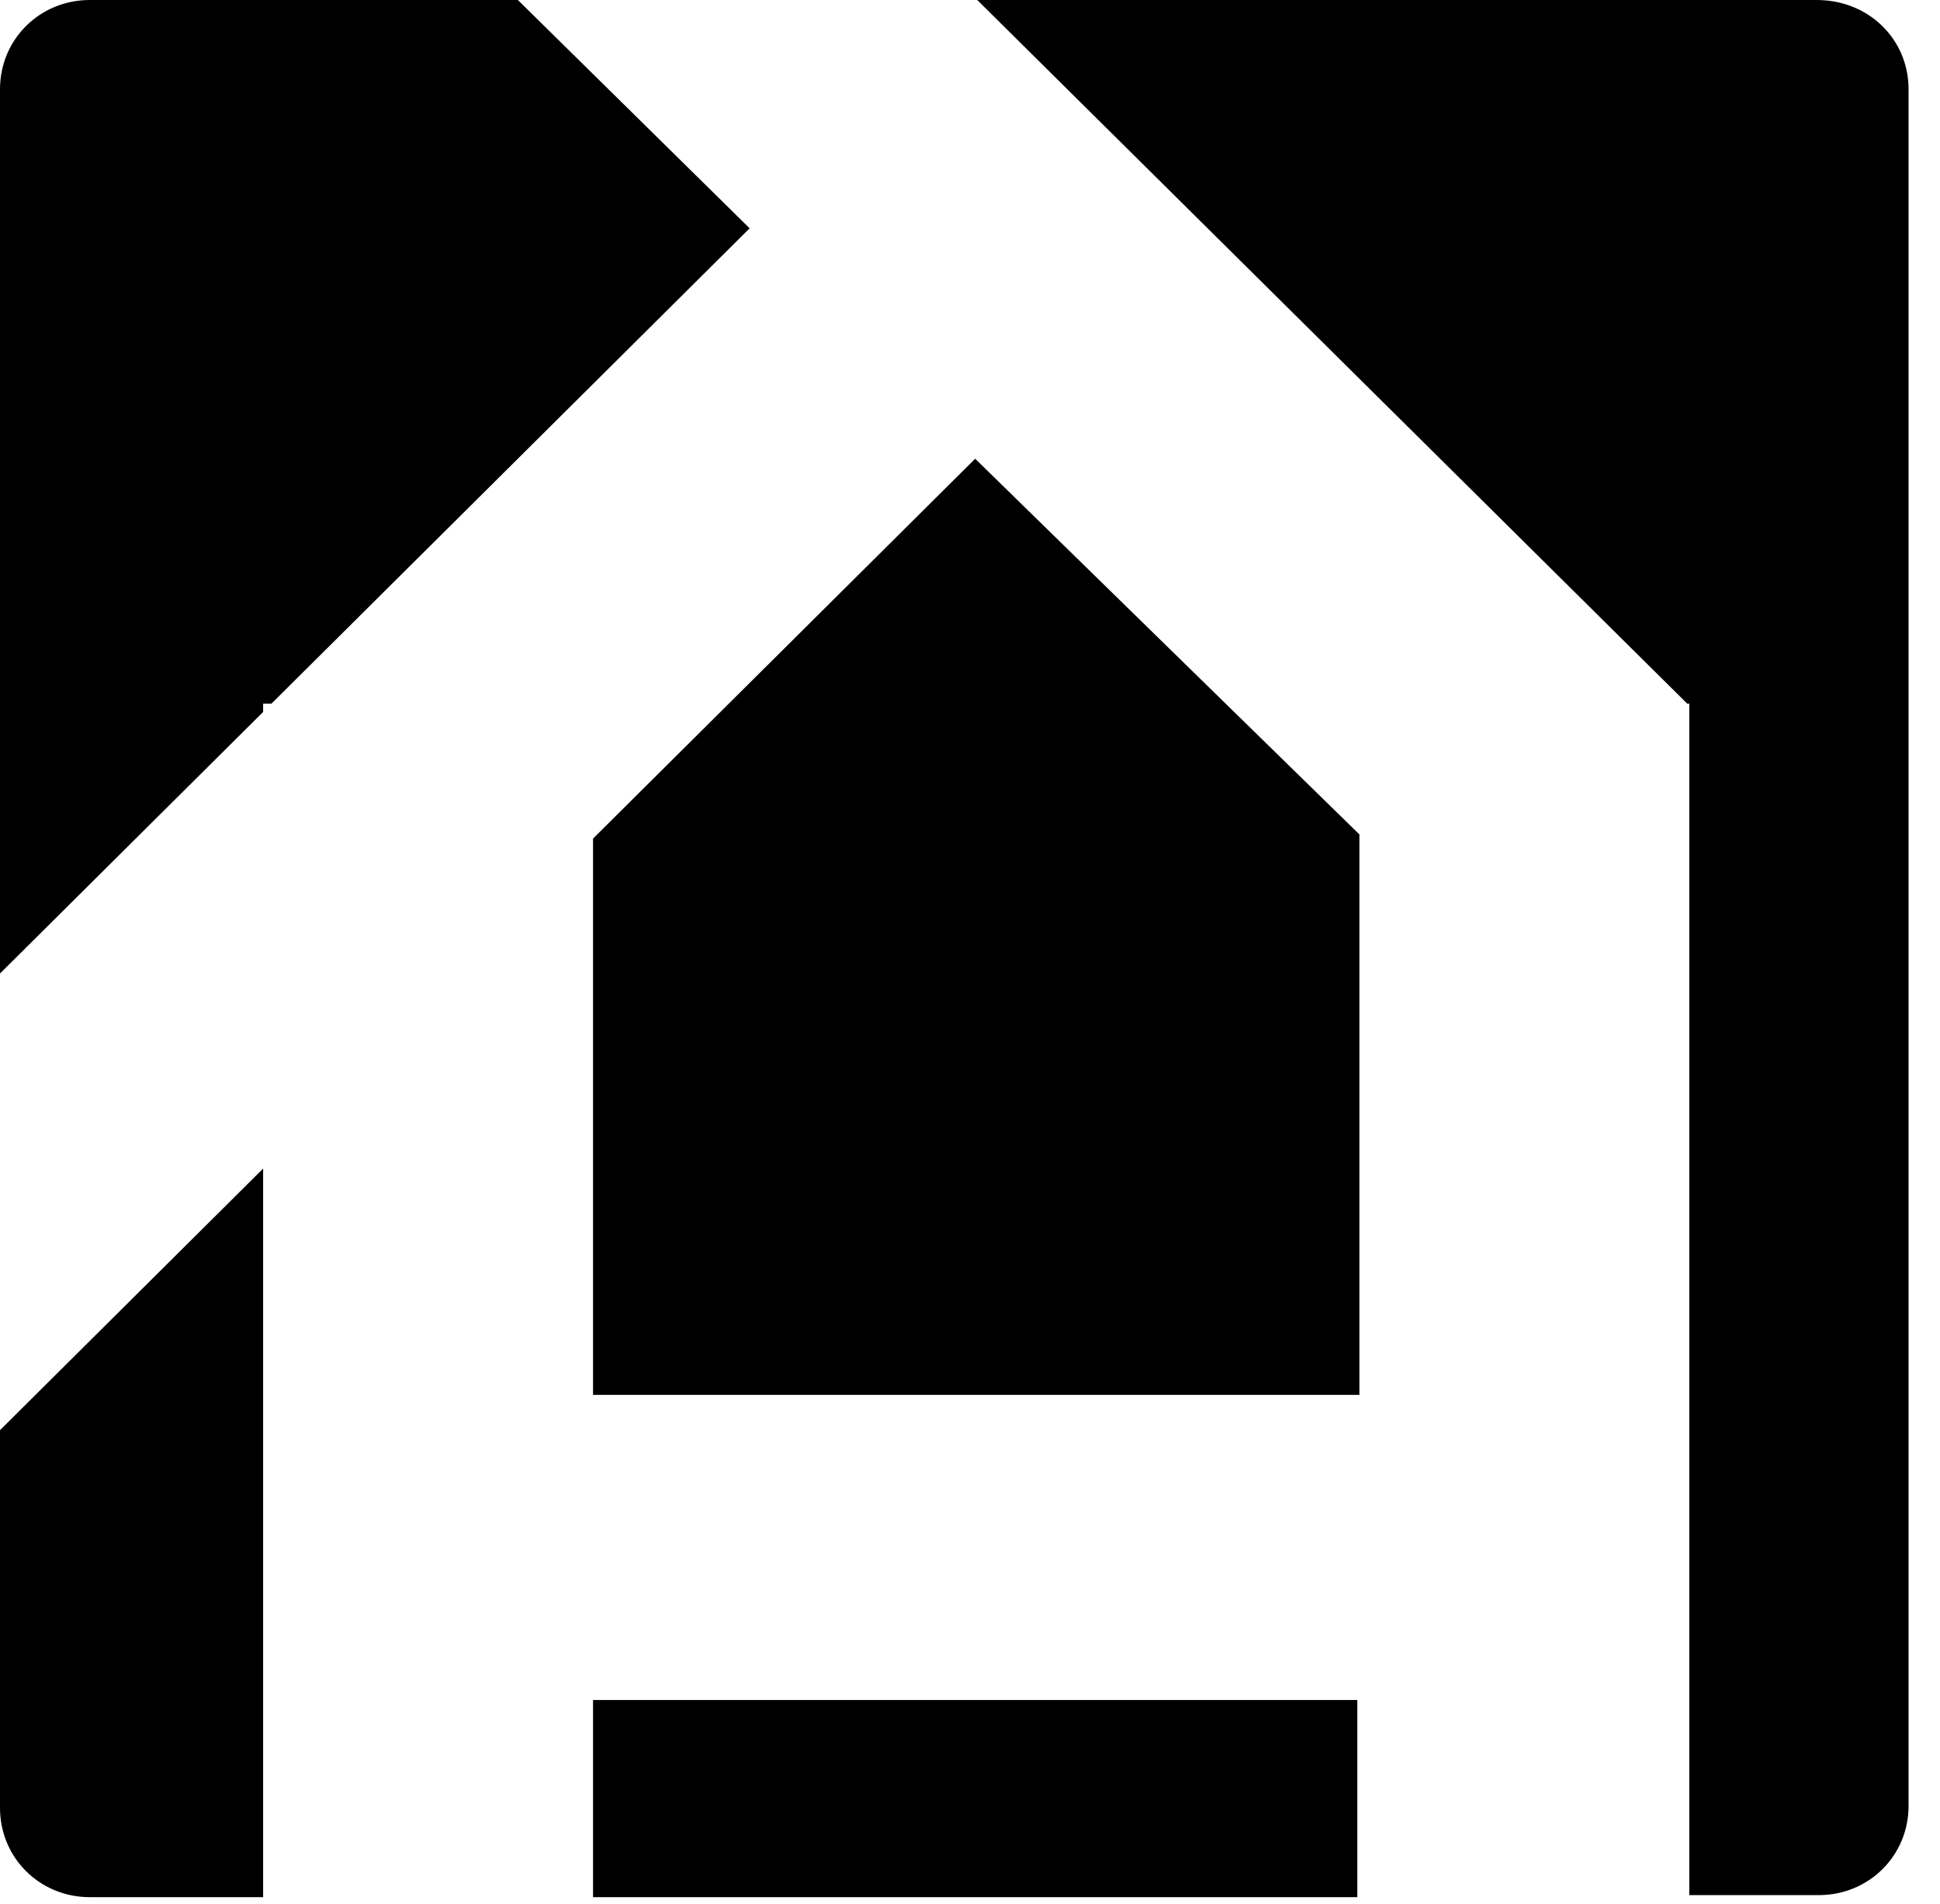 <svg width="54" height="53" viewBox="0 0 54 53" fill="none" xmlns="http://www.w3.org/2000/svg">
<g clip-path="url(#clip0)">
<path d="M0 39.815L7.324 32.533V52.816H2.499C1.104 52.816 0 51.718 0 50.331V39.815Z" fill="black"/>
<path d="M20.866 6.356L7.556 19.589H7.324V19.821L0 27.102V2.485C0 1.098 1.104 0 2.499 0H14.415L20.866 6.356Z" fill="black"/>
<path d="M37.781 47.327H16.507V52.816H37.781V47.327Z" fill="black"/>
<path d="M53.125 2.485V50.274C53.125 51.661 52.021 52.759 50.626 52.759H47.022V19.589H46.964L27.202 0H50.568C52.021 0 53.125 1.098 53.125 2.485Z" fill="black"/>
<path d="M16.507 38.832H37.839V23.23L27.144 12.771L16.507 23.346V38.832Z" fill="black"/>
</g>
<defs>
<clipPath id="clip0">
<rect width="53.125" height="52.816" fill="white"/>
</clipPath>
</defs>
</svg>
